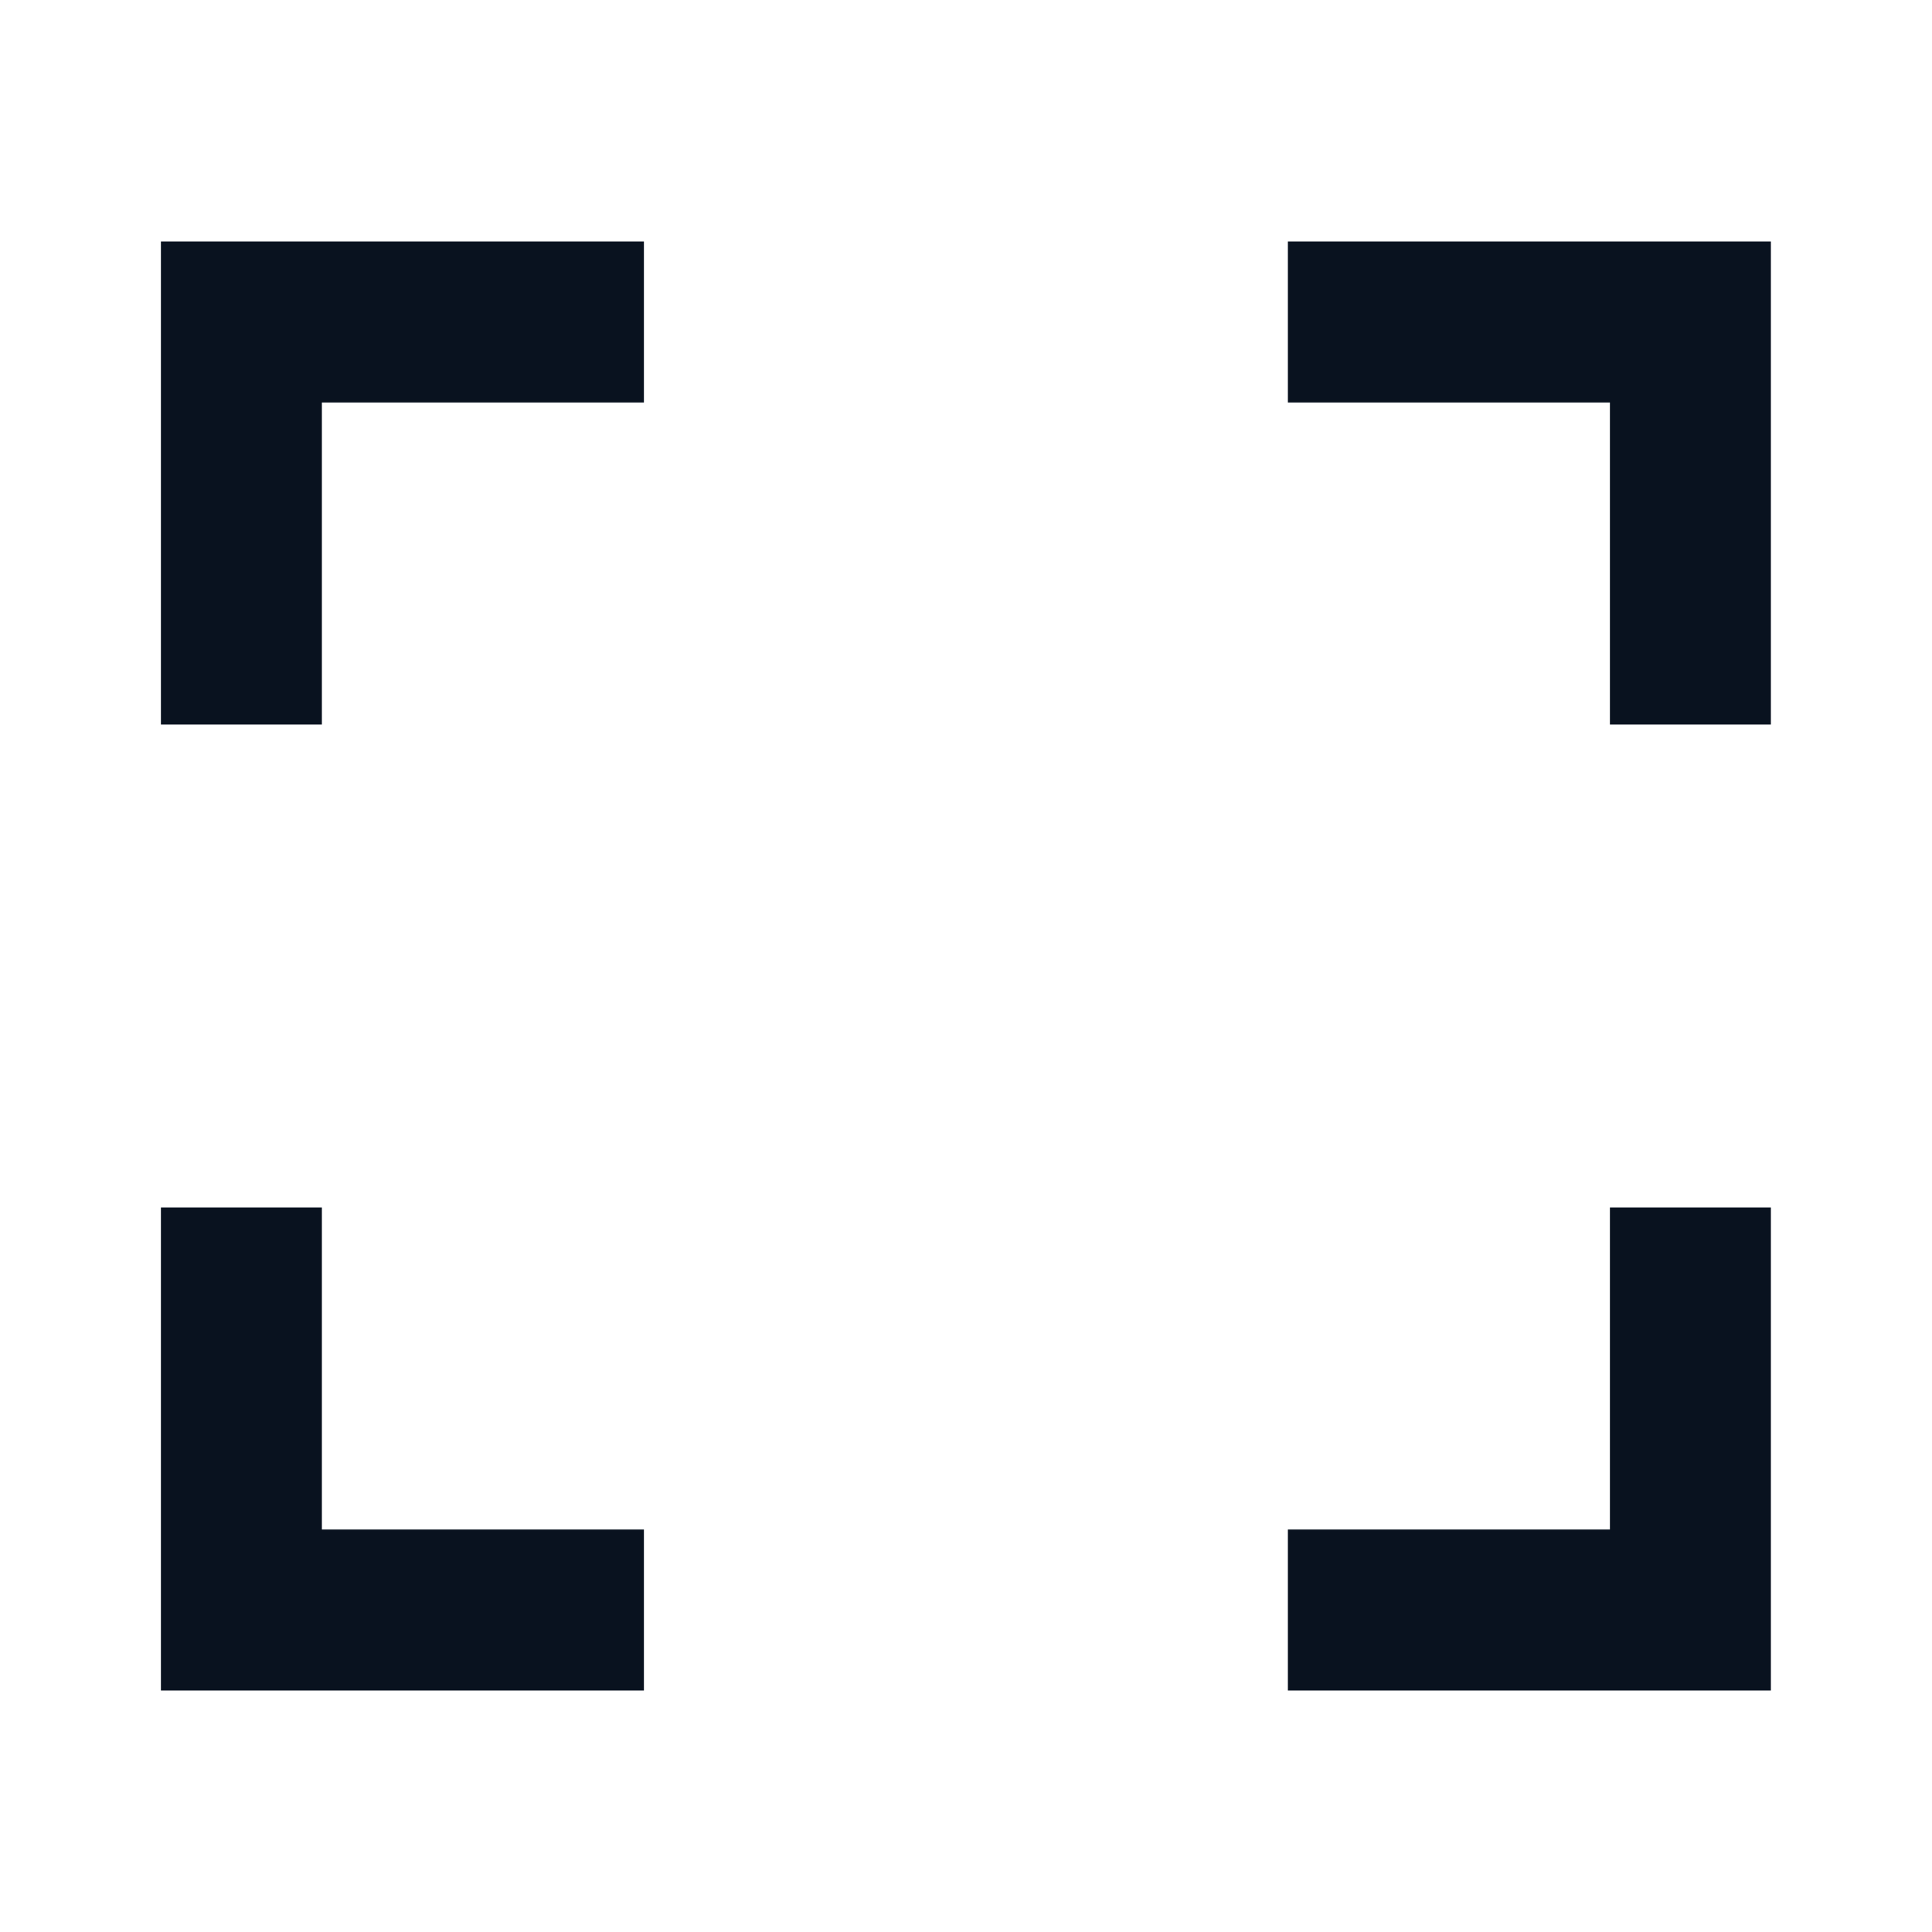 <?xml version="1.0" encoding="UTF-8"?> <svg xmlns="http://www.w3.org/2000/svg" width="28" height="28" viewBox="0 0 28 28" fill="none"><mask id="mask0_2392_627" style="mask-type:luminance" maskUnits="userSpaceOnUse" x="0" y="0" width="28" height="28"><path d="M28 0H0V28H28V0Z" fill="white"></path></mask><g mask="url(#mask0_2392_627)"><path d="M23.332 3.5H25.665V10.5H23.332V5.833H18.665V3.5H23.332ZM4.665 3.5H9.332V5.833H4.665V10.5H2.332V3.5H4.665ZM23.332 22.167V17.5H25.665V24.5H18.665V22.167H23.332ZM4.665 22.167H9.332V24.5H2.332V17.5H4.665V22.167Z" fill="#09121F"></path></g></svg> 